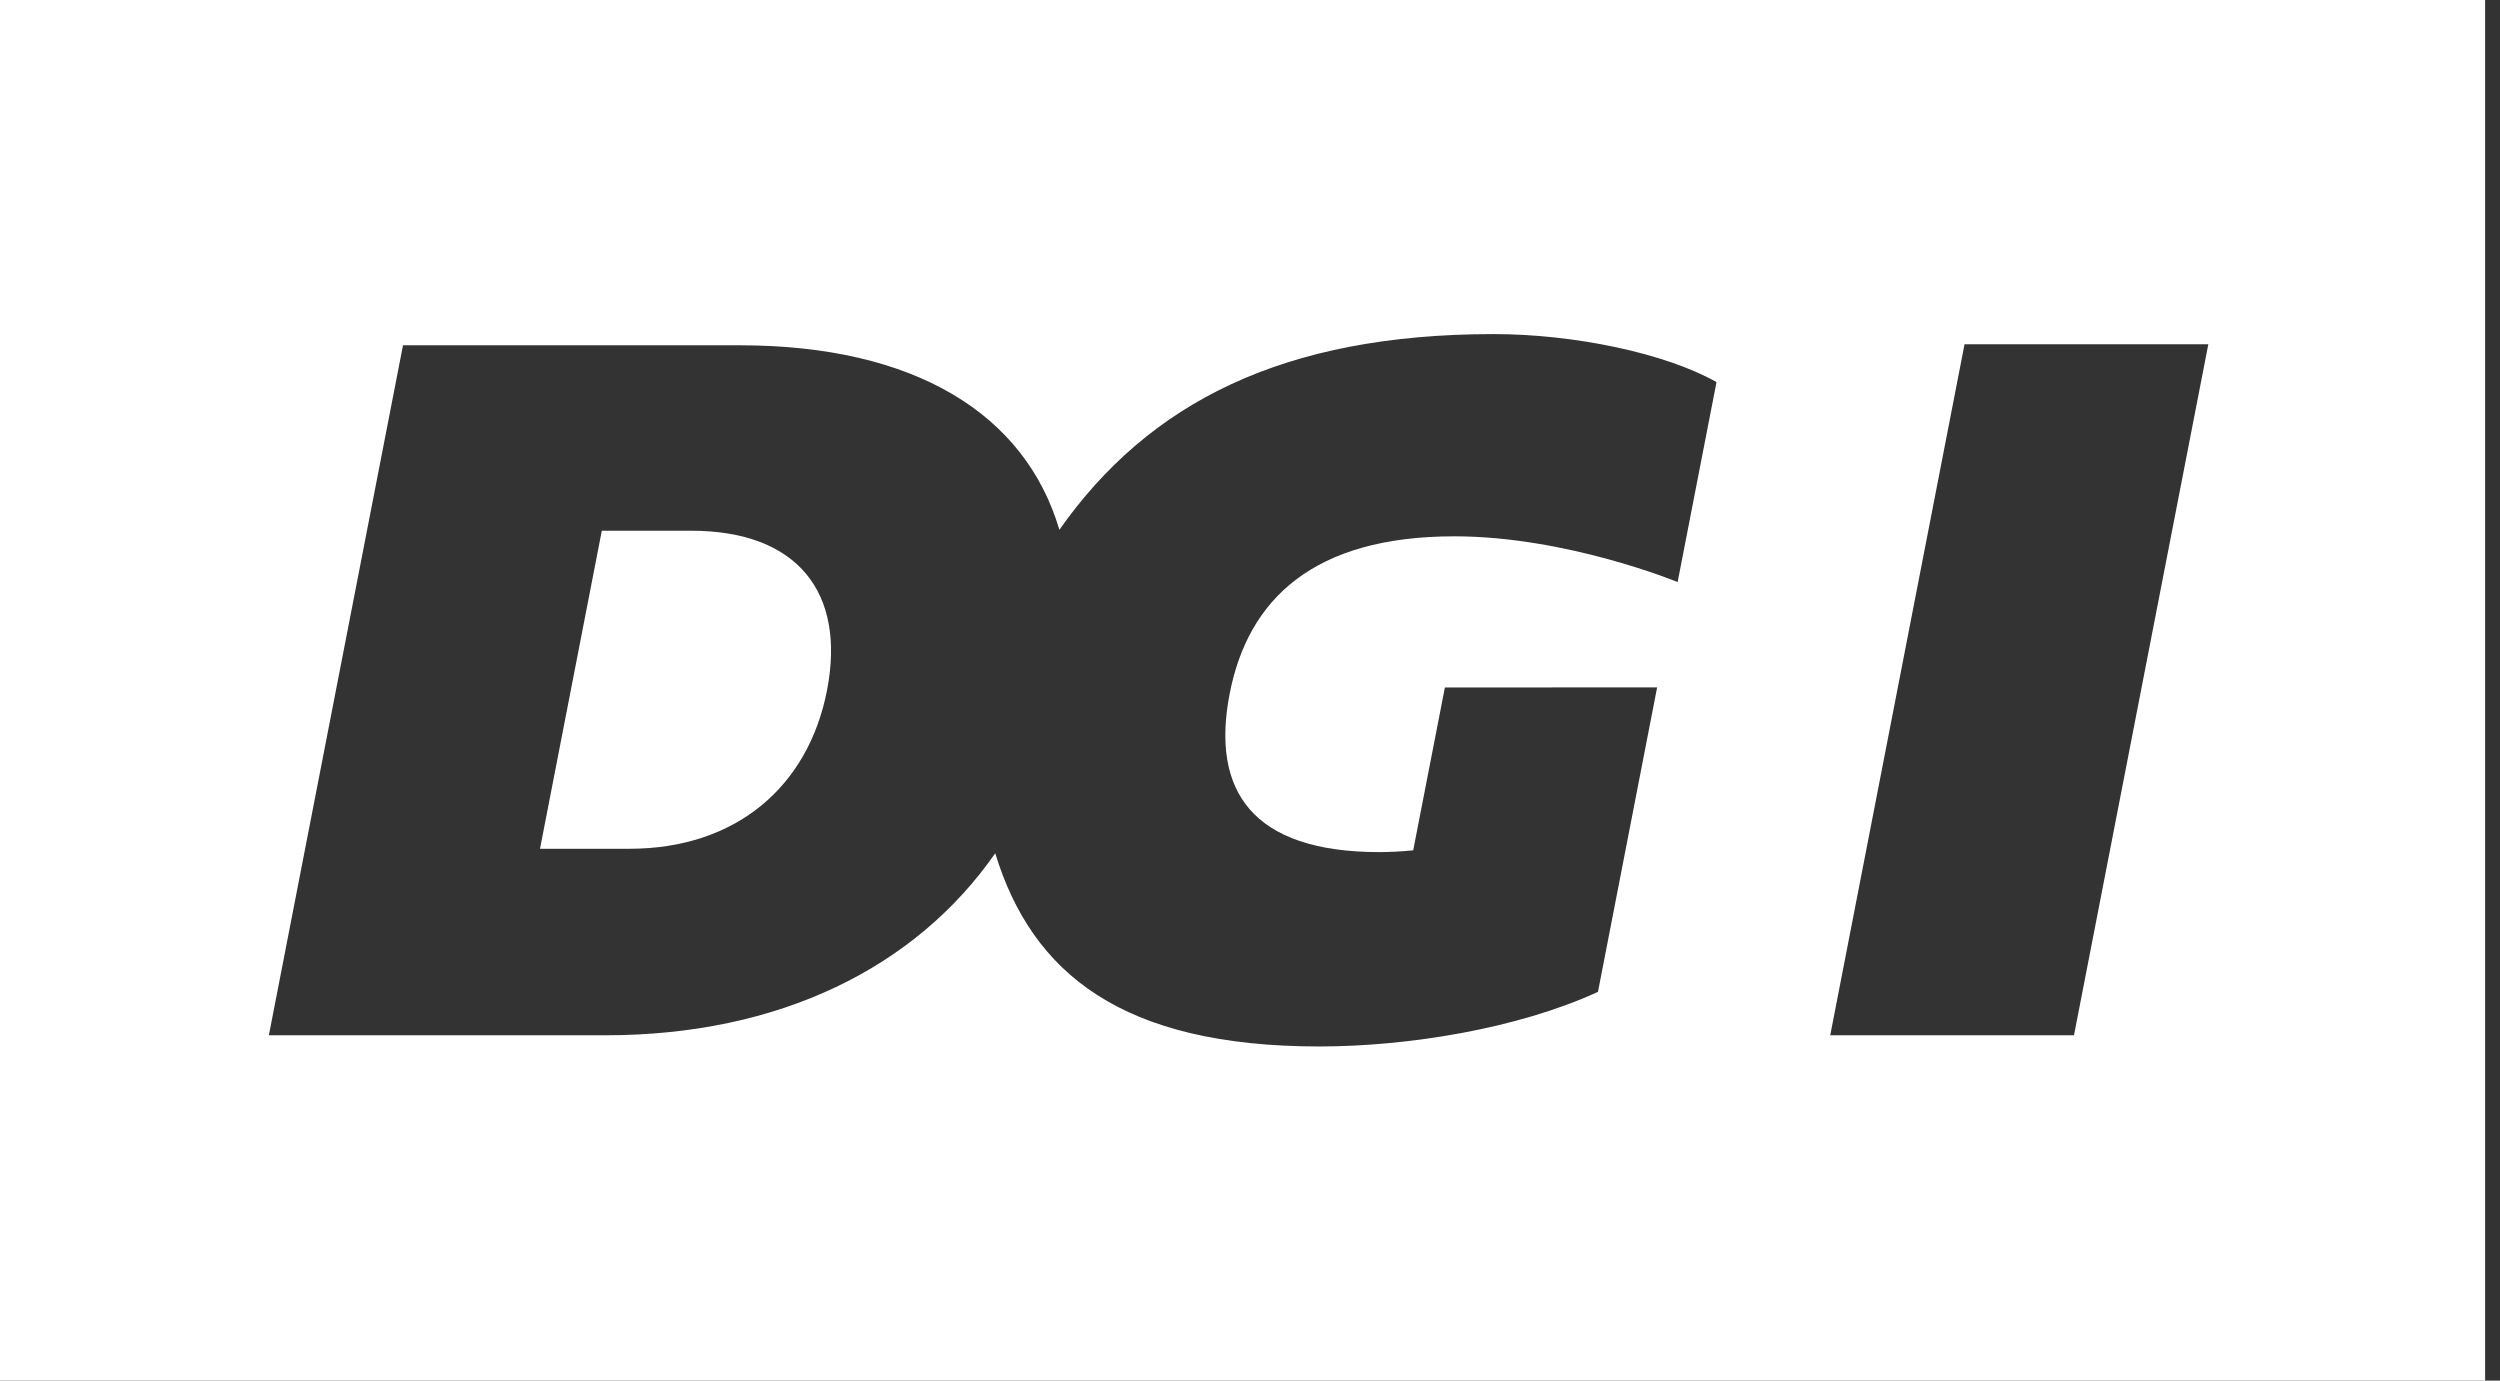 <svg width="134" height="74" viewBox="0 0 134 74" fill="none" xmlns="http://www.w3.org/2000/svg">
<rect x="0" y="0" width="134" height="74" fill="#333333" stroke="none"/>
<path d="M44.328 37.001C45.348 31.76 42.744 28.447 37.048 28.447H32.257L28.944 45.494H33.734C39.431 45.495 43.32 42.181 44.328 37.001Z" fill="white"/>
<path d="M0 74H133.202V0H0V74ZM105.299 18.453H118.366L111.166 55.491H98.1L105.299 18.453ZM21.601 18.507H39.64C49.049 18.507 54.953 22.201 56.783 28.397C61.579 21.58 68.775 17.907 80.062 17.907C84.374 17.907 89.265 18.931 92.005 20.48L89.921 31.198C89.921 31.198 83.972 28.747 77.954 28.747C70.401 28.747 66.895 32.117 65.911 37.18C64.901 42.371 67.099 45.673 73.935 45.673C74.496 45.673 75.128 45.639 75.748 45.577L77.446 36.848L88.822 36.845L85.651 53.164C81.338 55.145 75.44 56.091 70.715 56.091C60.138 56.091 55.317 52.176 53.344 45.735C49.092 51.853 41.79 55.491 32.451 55.491H14.411L21.601 18.507Z" fill="white"/>
</svg>
